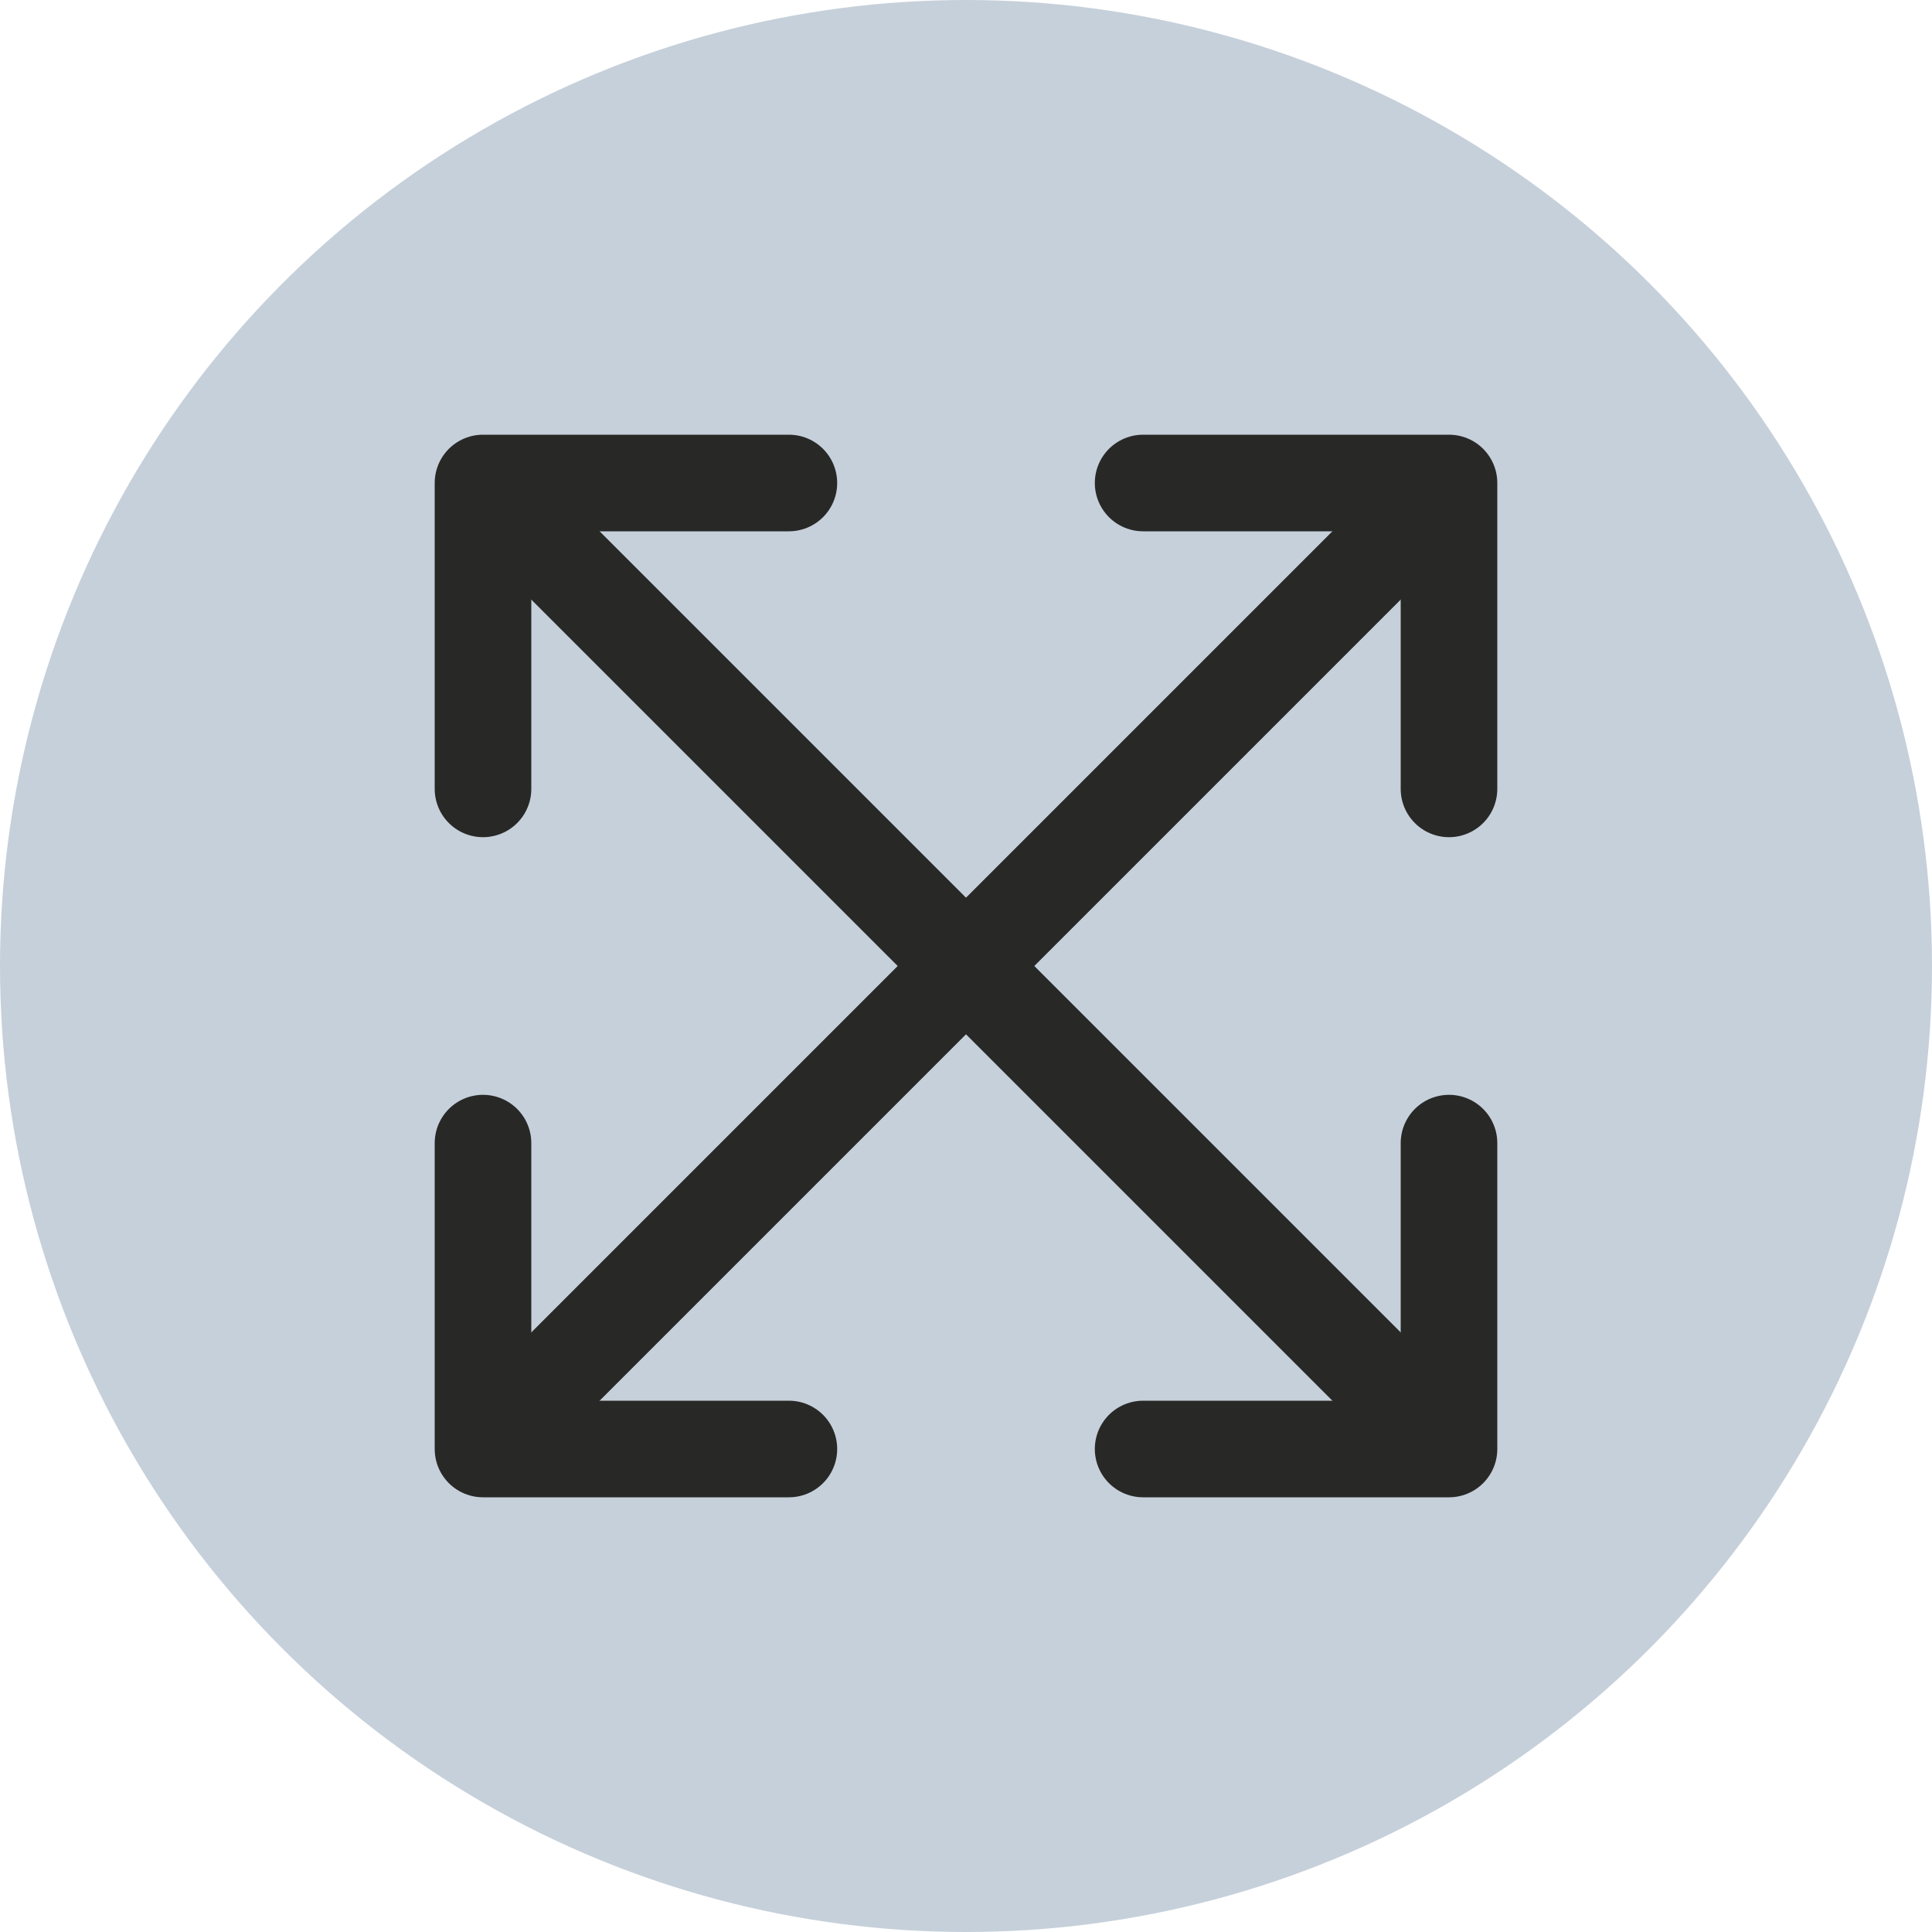 <?xml version="1.0" encoding="UTF-8"?>
<svg width="40px" height="40px" viewBox="0 0 40 40" version="1.1" xmlns="http://www.w3.org/2000/svg" xmlns:xlink="http://www.w3.org/1999/xlink">
    <!-- Generator: Sketch 64 (93537) - https://sketch.com -->
    <title>ICON/+/DARK Copy 4</title>
    <desc>Created with Sketch.</desc>
    <g id="UI" stroke="none" stroke-width="1" fill="none" fill-rule="evenodd">
        <g id="OFFICE" transform="translate(-548, -5133)">
            <g id="Parcel-B" transform="translate(0, 3560)">
                <g id="WIREFRAMES/Image" transform="translate(171, 1341)">
                    <g id="ICON/+/DARK-Copy-4" transform="translate(377, 232)">
                        <circle id="Oval" fill="#C6D0DA" cx="20" cy="20" r="20"></circle>
                        <g id="focus-129_1c69b810-eace-4fa3-b607-126a14b080cf" transform="translate(10, 10)" stroke="#282827" stroke-width="2">
                            <path d="M6.333,20 L0,20 L0,13.667 M13.667,0 L20,0 L20,6.333" id="Shape" stroke-linecap="round" stroke-linejoin="round"></path>
                            <line x1="19.524" y1="0.476" x2="0.476" y2="19.524" id="Line" stroke-linecap="square"></line>
                        </g>
                        <g id="focus-129_1c69b810-eace-4fa3-b607-126a14b080cf" transform="translate(20, 20) scale(-1, 1) translate(-20, -20) translate(10, 10)" stroke="#282827" stroke-width="2">
                            <path d="M6.333,20 L0,20 L0,13.667 M13.667,0 L20,0 L20,6.333" id="Shape" stroke-linecap="round" stroke-linejoin="round"></path>
                            <line x1="19.524" y1="0.476" x2="0.476" y2="19.524" id="Line" stroke-linecap="square"></line>
                        </g>
                    </g>
                </g>
            </g>
        </g>
    </g>
</svg>